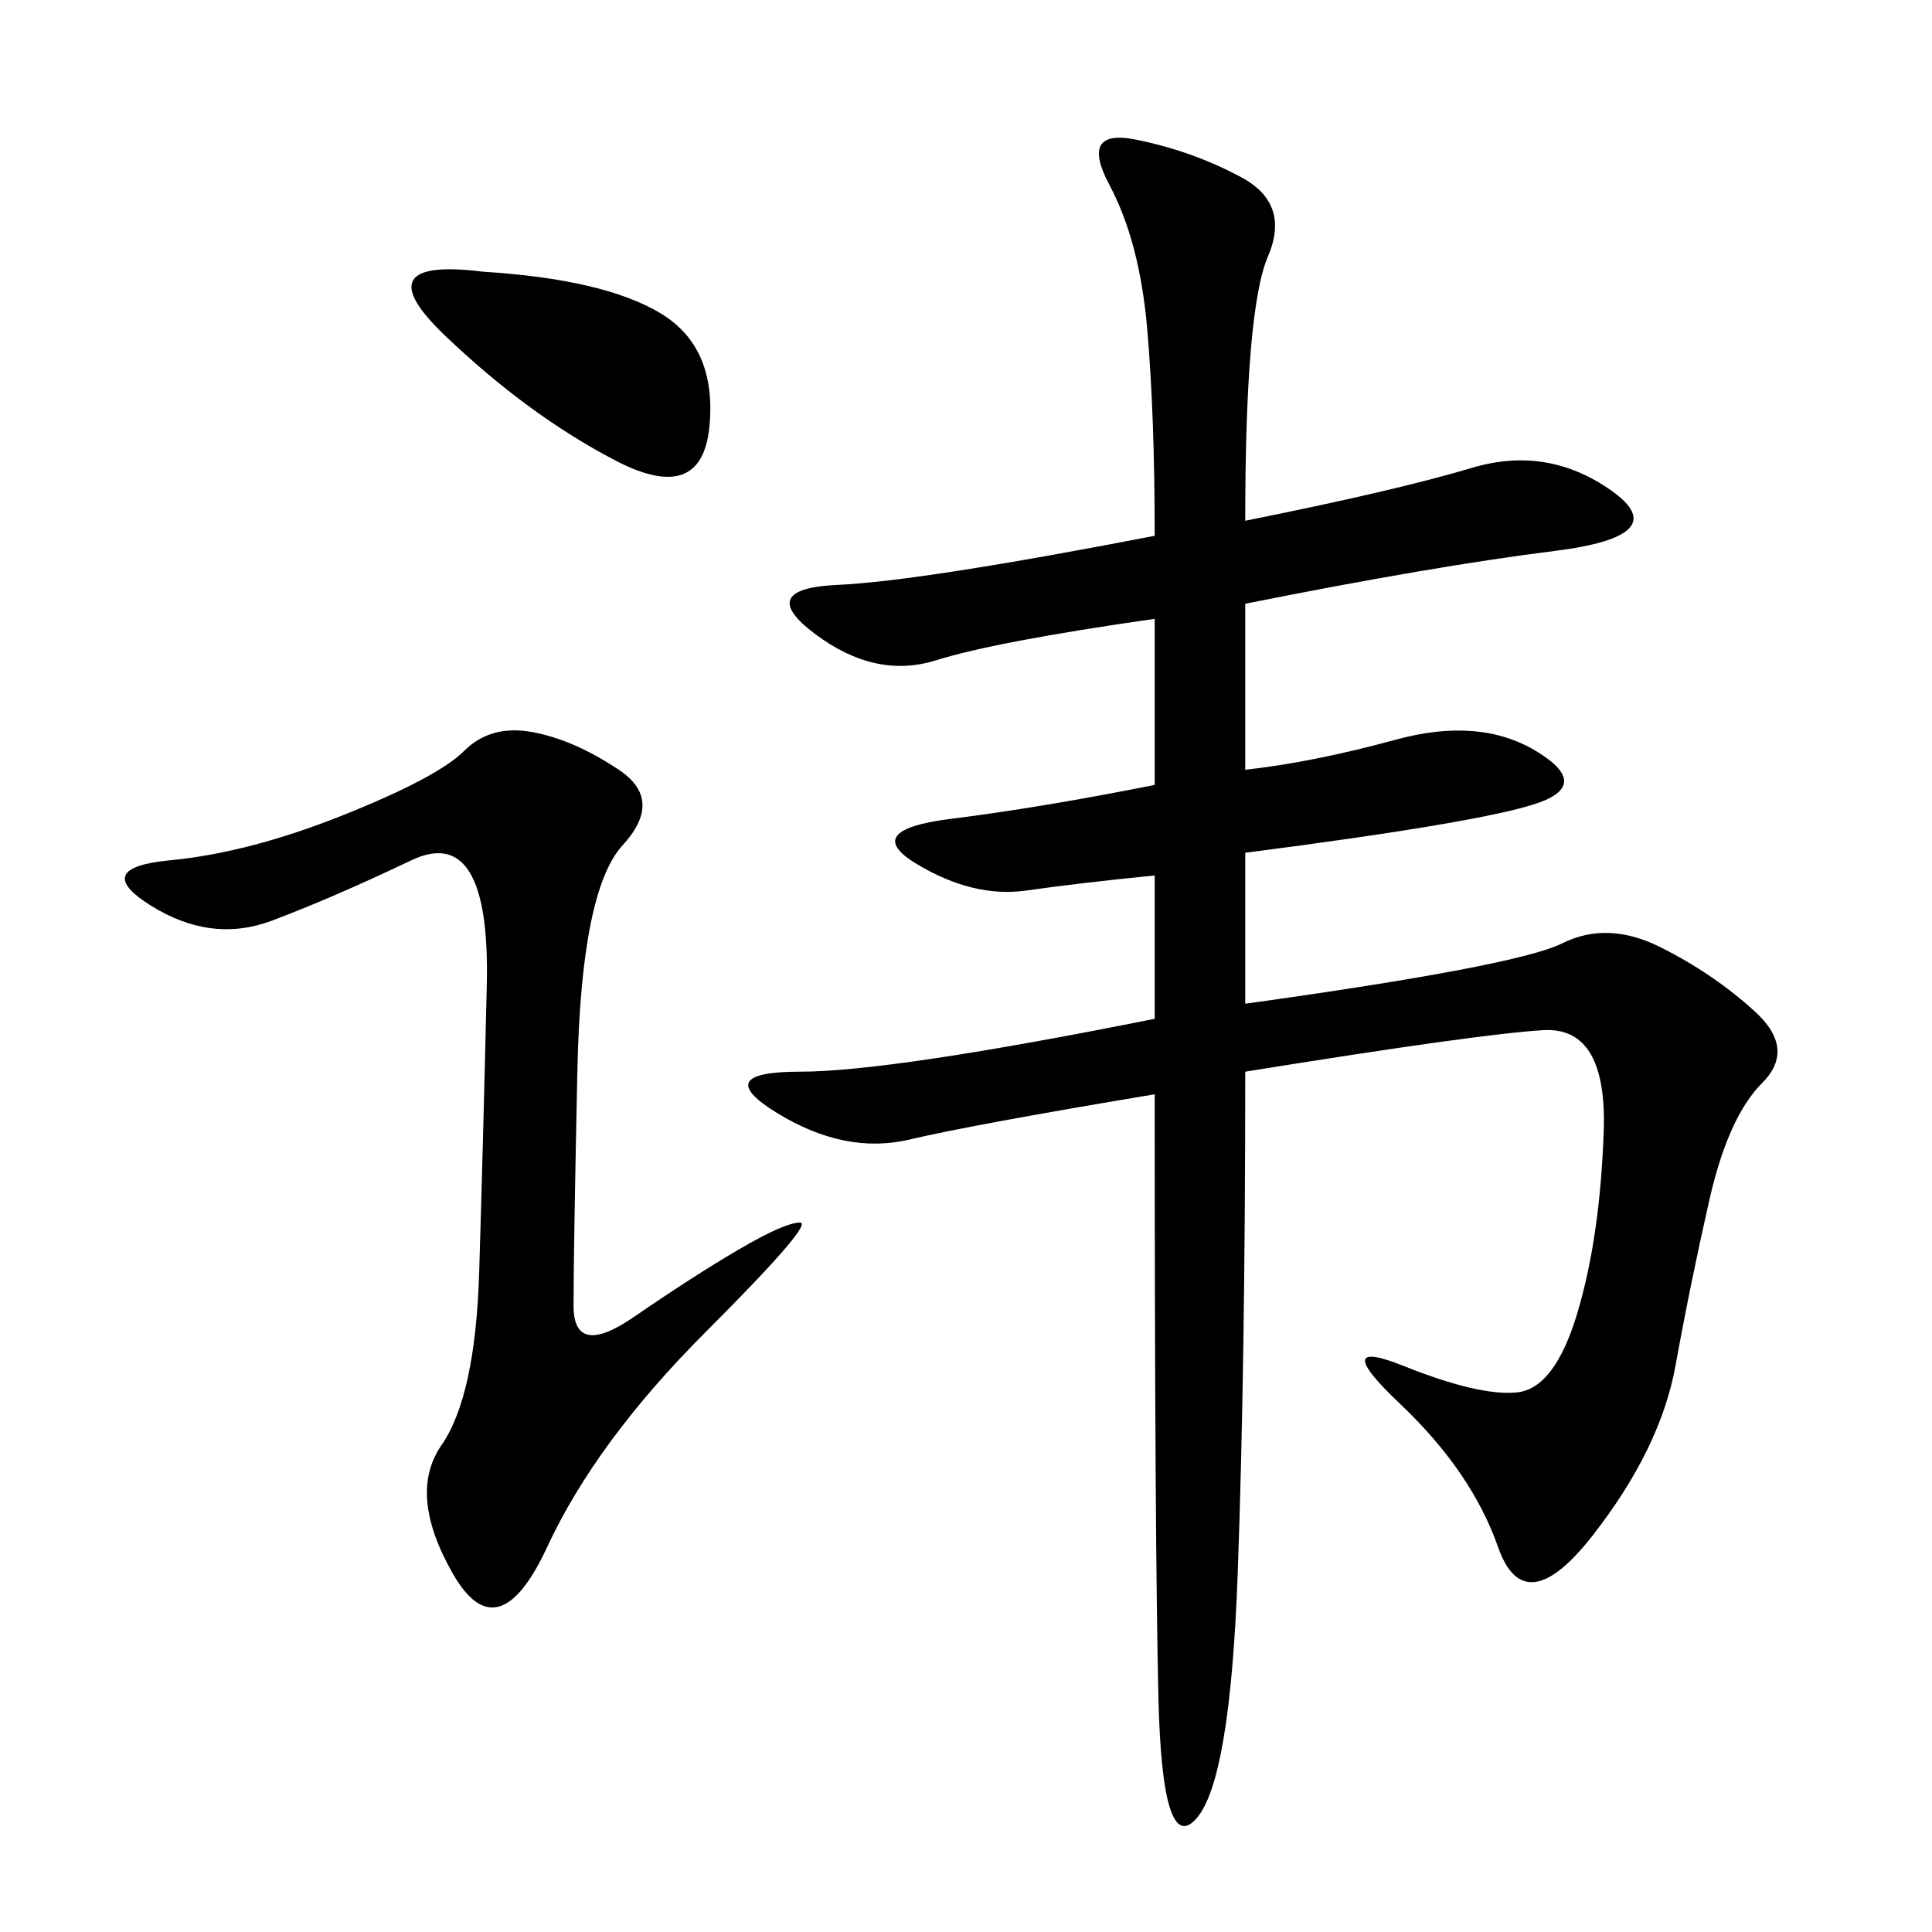 <svg xmlns="http://www.w3.org/2000/svg" xmlns:xlink="http://www.w3.org/1999/xlink" width="300" height="300"><path d="M193.36 166.41Q193.36 212.11 192.19 244.34Q191.02 276.56 185.74 282.42Q180.47 288.28 179.88 263.67Q179.30 239.06 179.30 169.92L179.30 169.92Q151.17 174.61 141.21 176.95Q131.25 179.30 120.70 172.85Q110.16 166.41 124.22 166.41L124.22 166.41Q138.28 166.41 179.30 158.20L179.30 158.20L179.30 135.94Q167.58 137.11 159.38 138.28Q151.17 139.45 142.38 134.18Q133.59 128.91 147.66 127.15Q161.72 125.39 179.30 121.88L179.30 121.88L179.30 96.09Q154.69 99.61 145.31 102.54Q135.94 105.47 126.56 98.44Q117.19 91.41 130.08 90.82Q142.97 90.23 179.30 83.20L179.30 83.20Q179.30 64.45 178.13 50.98Q176.95 37.50 172.27 28.71Q167.58 19.92 176.37 21.68Q185.16 23.44 192.77 27.54Q200.39 31.64 196.88 39.84Q193.36 48.05 193.36 80.86L193.36 80.86Q216.80 76.17 228.52 72.66Q240.23 69.14 250.20 76.17Q260.16 83.20 241.41 85.55Q222.66 87.89 193.36 93.75L193.36 93.75L193.36 119.53Q203.91 118.36 216.80 114.84Q229.69 111.33 238.48 116.60Q247.27 121.88 238.48 124.80Q229.69 127.73 193.36 132.42L193.36 132.42L193.36 155.86Q235.55 150 242.58 146.48Q249.61 142.97 257.81 147.07Q266.02 151.17 272.46 157.03Q278.91 162.89 273.63 168.16Q268.36 173.44 265.43 186.33Q262.50 199.22 260.16 212.11Q257.81 225 247.27 238.48Q236.72 251.95 232.62 240.23Q228.52 228.52 217.38 217.97Q206.25 207.42 217.97 212.11Q229.69 216.80 235.55 216.21Q241.41 215.63 244.92 203.91Q248.44 192.19 249.02 175.78Q249.61 159.38 239.65 159.96Q229.69 160.55 193.36 166.41L193.36 166.41ZM96.09 119.53Q103.13 124.22 96.68 131.25Q90.23 138.28 89.65 166.41Q89.06 194.53 89.06 202.73L89.06 202.73Q89.06 210.94 98.44 204.49Q107.81 198.05 114.84 193.95Q121.88 189.84 124.22 189.84L124.22 189.84Q126.56 189.84 109.57 206.84Q92.58 223.83 84.96 240.23Q77.34 256.64 70.31 244.34Q63.28 232.03 68.55 224.41Q73.83 216.80 74.41 197.46Q75 178.13 75.59 152.93Q76.17 127.73 63.87 133.59Q51.56 139.45 42.19 142.97Q32.81 146.48 23.44 140.63Q14.06 134.77 26.37 133.59Q38.67 132.42 53.32 126.56Q67.97 120.70 72.07 116.60Q76.17 112.50 82.62 113.67Q89.06 114.84 96.09 119.53L96.09 119.53ZM75 42.19Q93.75 43.36 102.54 48.63Q111.33 53.91 110.16 66.21Q108.98 78.52 95.51 71.48Q82.03 64.45 69.14 52.15Q56.25 39.84 75 42.19L75 42.19Z"/></svg>
